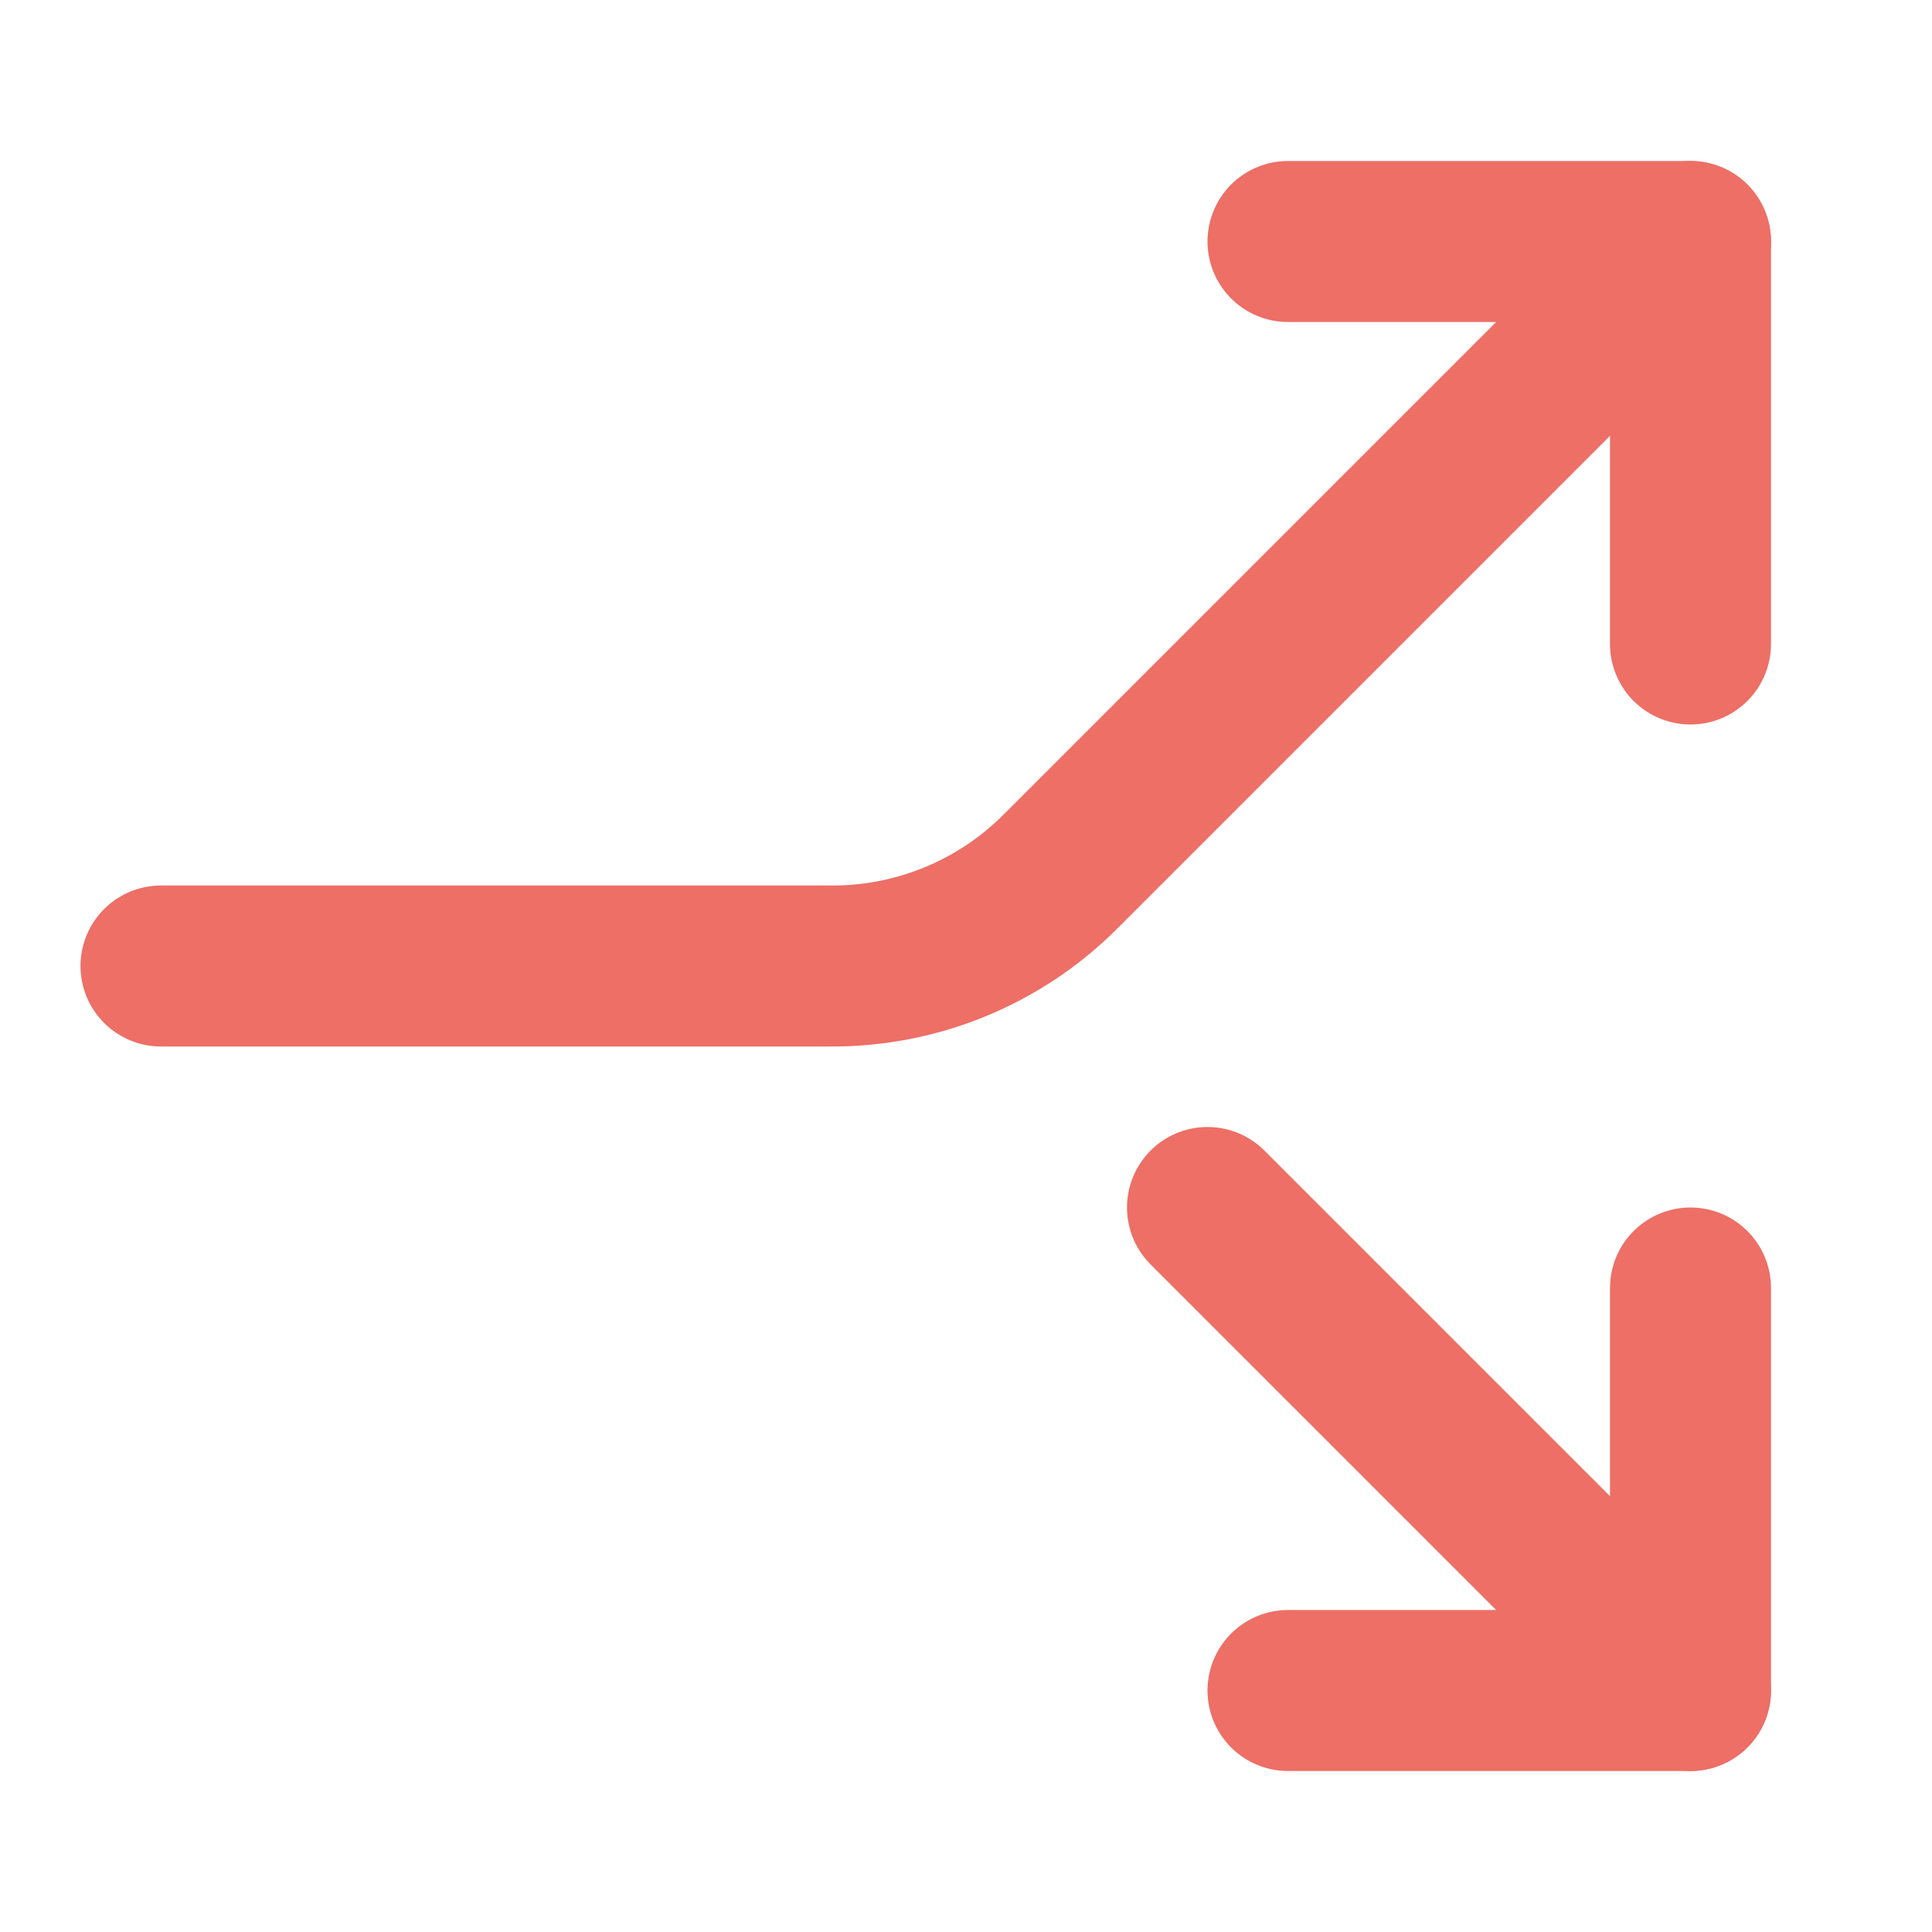 <svg xmlns="http://www.w3.org/2000/svg" fill="none" viewBox="0 0 48 48" height="48" width="48">
<path stroke-linejoin="round" stroke-linecap="round" stroke-width="4" stroke="#ED6F66" d="M42 32L42 42L32 42"></path>
<path stroke-linejoin="round" stroke-linecap="round" stroke-width="4" stroke="#ED6F66" d="M42 16L42 6L32 6"></path>
<path stroke-linejoin="round" stroke-linecap="round" stroke-width="4" stroke="#ED6F66" d="M4 24L20.6 24C21.665 24.011 22.722 23.81 23.709 23.407C24.695 23.005 25.591 22.41 26.344 21.656L42 6"></path>
<path stroke-linejoin="round" stroke-linecap="round" stroke-width="4" stroke="#ED6F66" d="M30 30L42 42"></path>
</svg>
